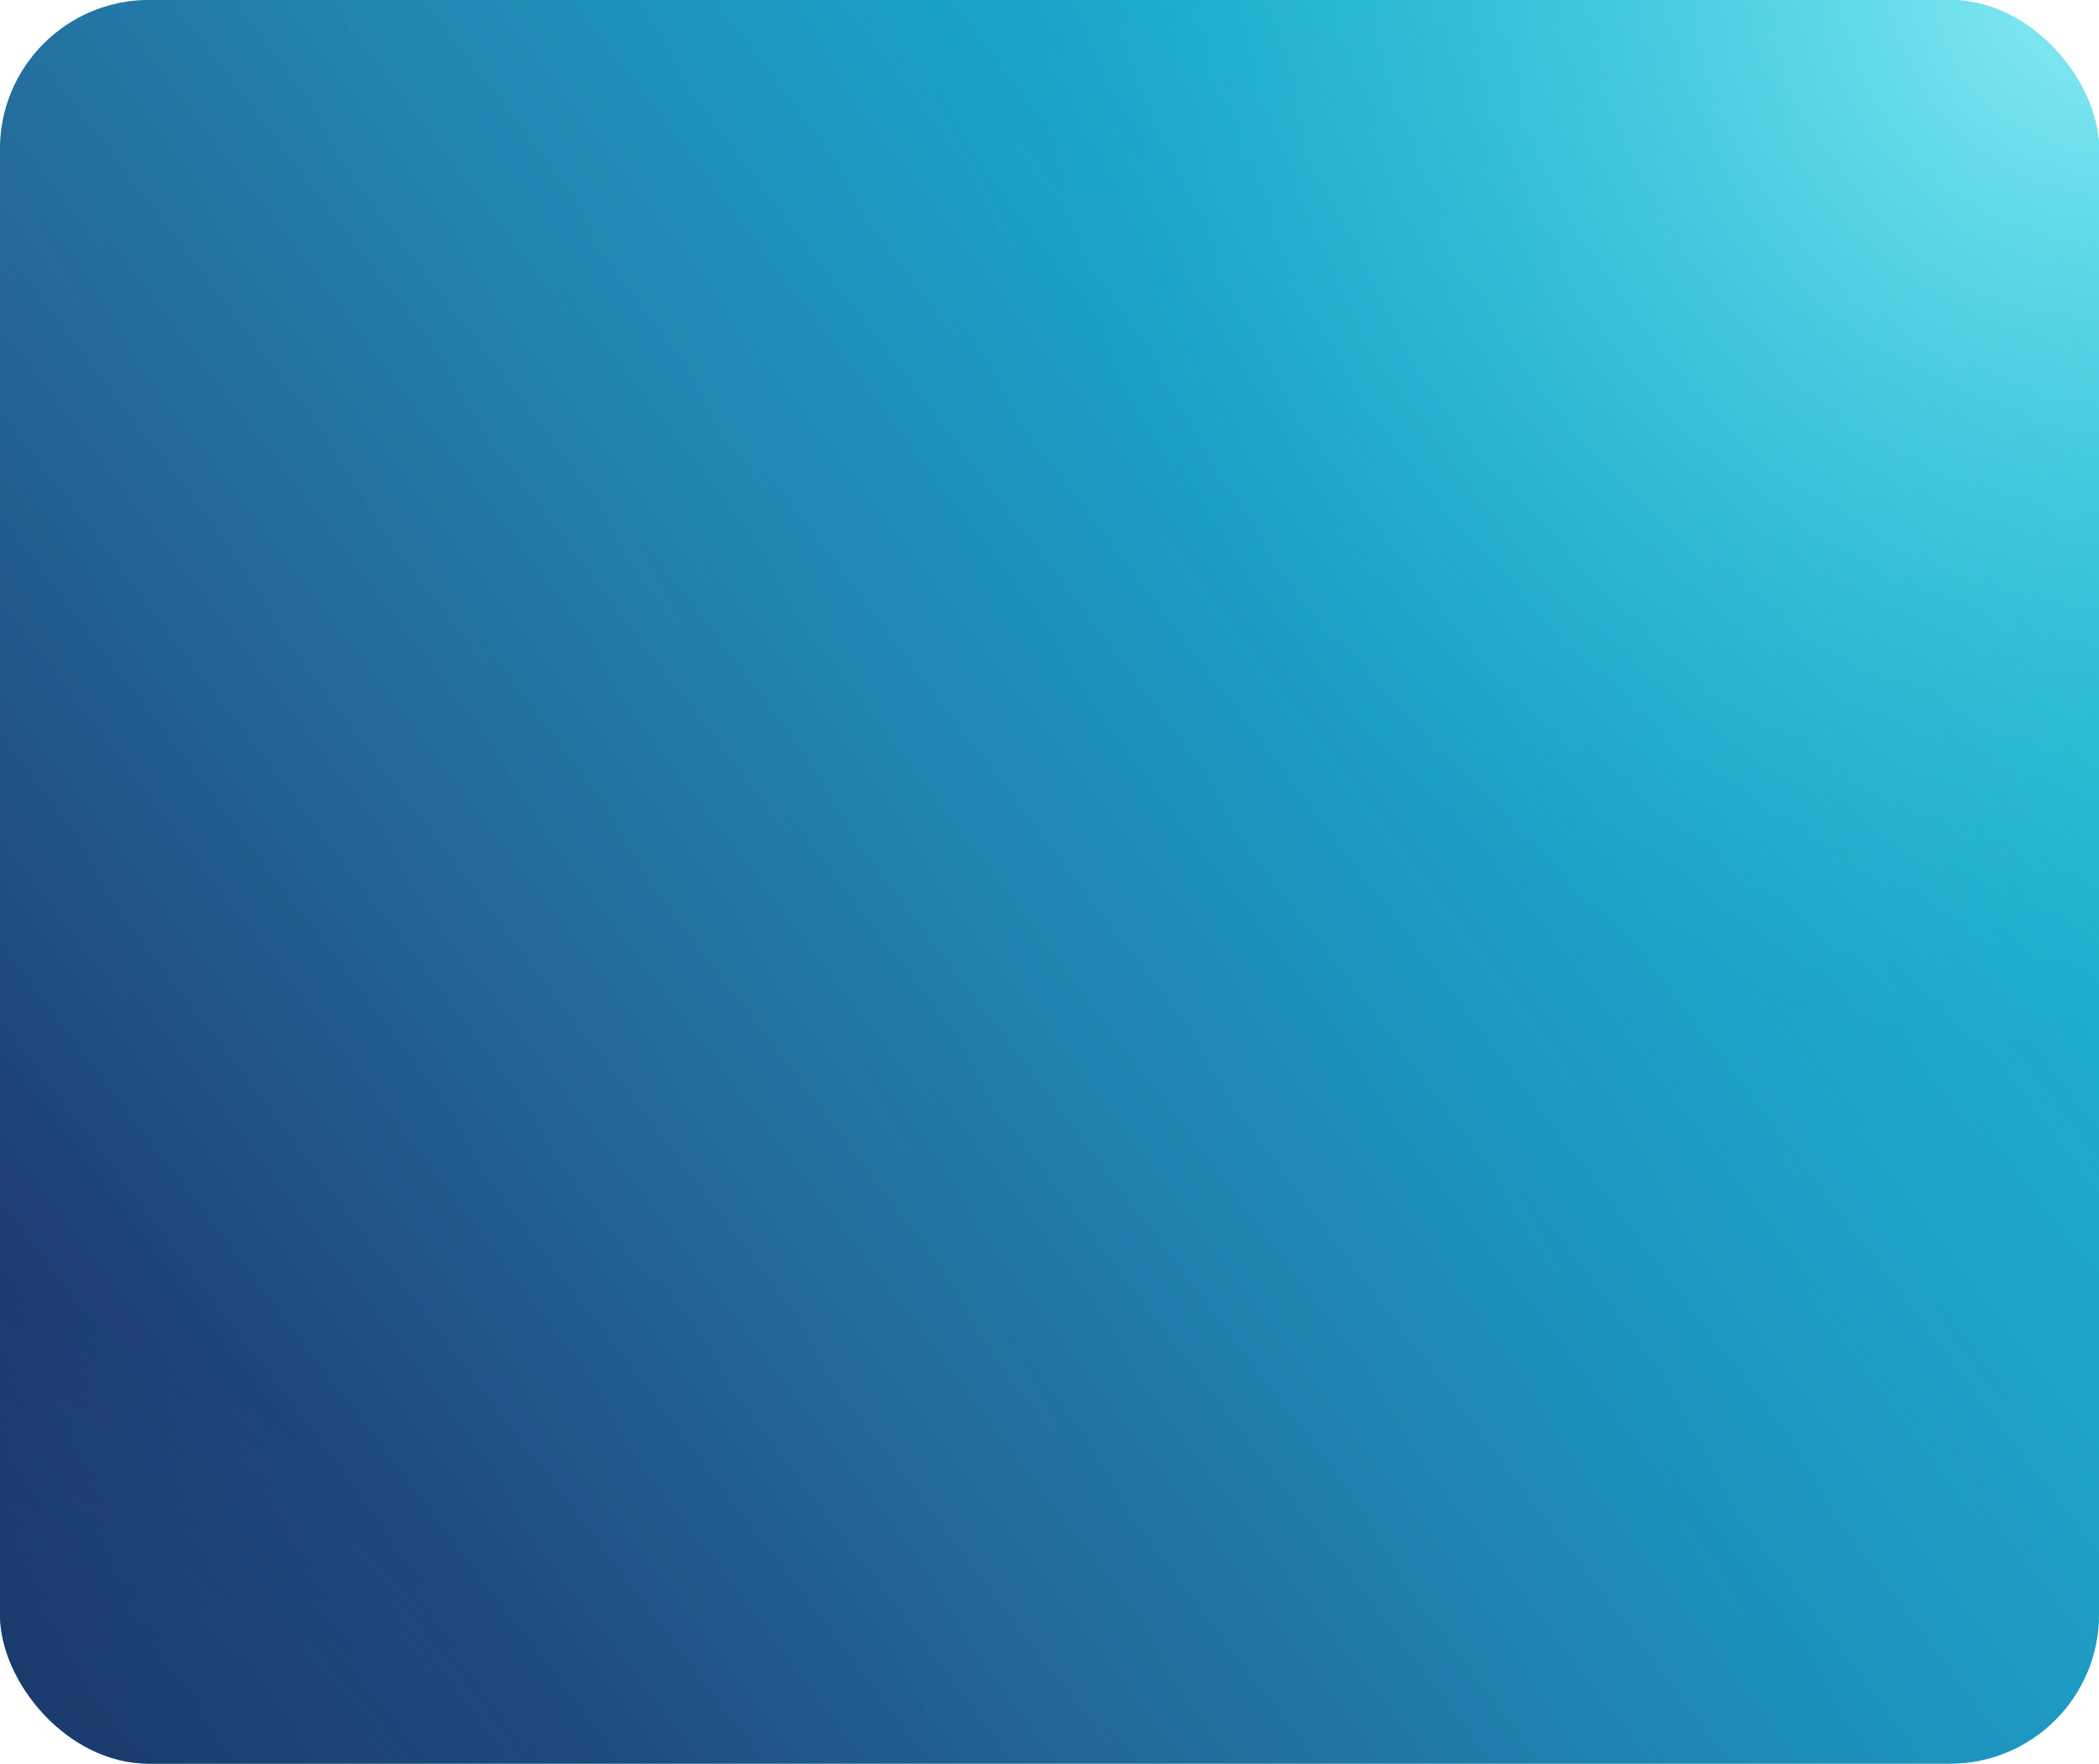 <?xml version="1.0" encoding="UTF-8"?> <svg xmlns="http://www.w3.org/2000/svg" width="338" height="284" viewBox="0 0 338 284" fill="none"> <rect width="338" height="284" rx="24" fill="url(#paint0_linear_247_2)"></rect> <rect width="338" height="284" rx="24" fill="url(#paint1_linear_247_2)"></rect> <rect width="338" height="284" rx="24" fill="url(#paint2_radial_247_2)"></rect> <rect width="338" height="284" rx="24" fill="url(#paint3_radial_247_2)"></rect> <defs> <linearGradient id="paint0_linear_247_2" x1="47.353" y1="284" x2="443.836" y2="74.439" gradientUnits="userSpaceOnUse"> <stop stop-color="#1DB8B8"></stop> <stop offset="0.493" stop-color="#00CCD9"></stop> <stop offset="1" stop-color="#22C3CD"></stop> </linearGradient> <linearGradient id="paint1_linear_247_2" x1="-10.959" y1="310.343" x2="393.933" y2="3.052" gradientUnits="userSpaceOnUse"> <stop stop-color="#101851"></stop> <stop offset="1" stop-color="#6280E2" stop-opacity="0"></stop> </linearGradient> <radialGradient id="paint2_radial_247_2" cx="0" cy="0" r="1" gradientUnits="userSpaceOnUse" gradientTransform="translate(-40.402 369.802) rotate(-46.567) scale(450.344 485.337)"> <stop stop-color="#0B1D39"></stop> <stop offset="0.358" stop-color="#2D7BA7" stop-opacity="0"></stop> </radialGradient> <radialGradient id="paint3_radial_247_2" cx="0" cy="0" r="1" gradientUnits="userSpaceOnUse" gradientTransform="translate(338 -4.675) rotate(138.719) scale(445.909 457.141)"> <stop stop-color="#A8F7FF" stop-opacity="0.8"></stop> <stop offset="0.388" stop-color="#37CBDB" stop-opacity="0"></stop> </radialGradient> </defs> </svg> 